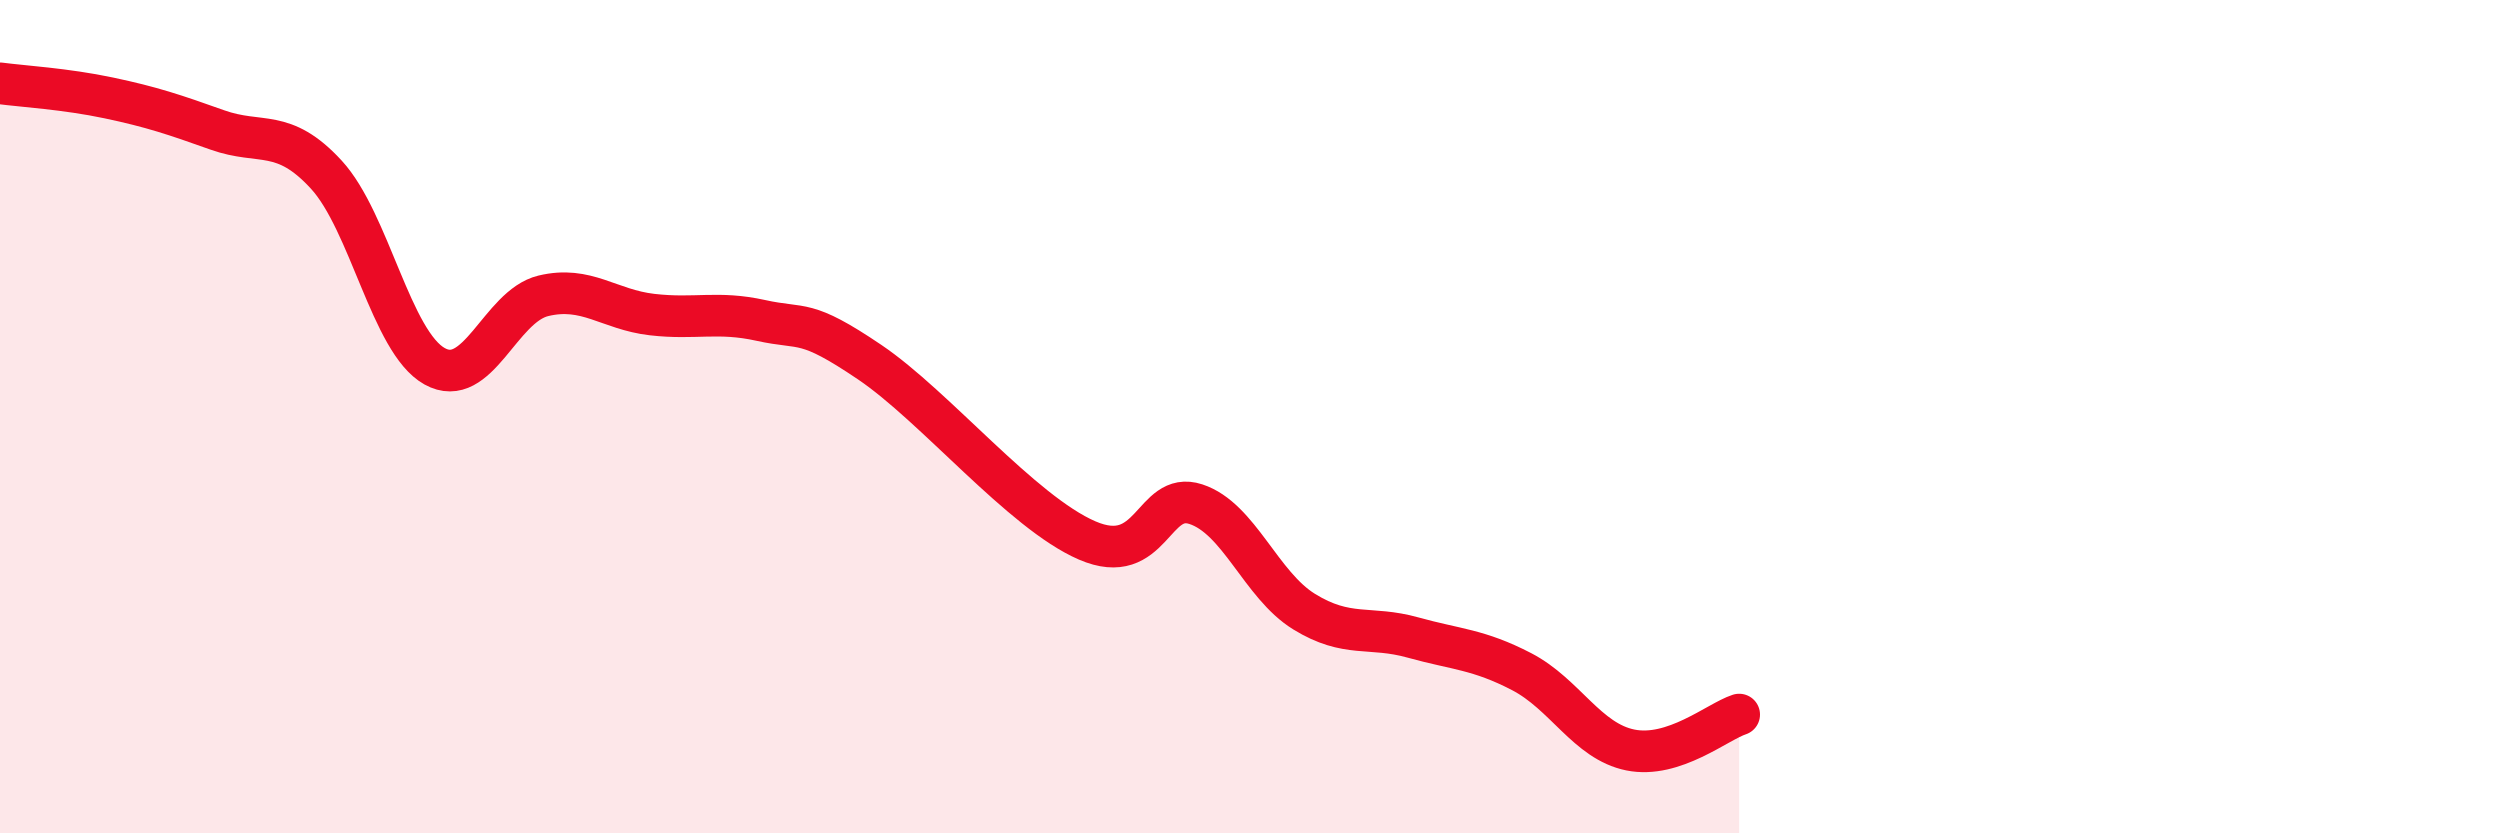
    <svg width="60" height="20" viewBox="0 0 60 20" xmlns="http://www.w3.org/2000/svg">
      <path
        d="M 0,2 C 0.52,2.07 1.57,2.13 2.61,2.35 C 3.65,2.57 4.18,2.75 5.22,3.12 C 6.26,3.49 6.79,3.06 7.83,4.19 C 8.87,5.32 9.39,8.21 10.43,8.79 C 11.47,9.37 12,7.35 13.04,7.1 C 14.08,6.85 14.61,7.43 15.65,7.55 C 16.69,7.67 17.22,7.46 18.26,7.69 C 19.3,7.92 19.3,7.63 20.87,8.69 C 22.44,9.75 24.52,12.29 26.09,12.97 C 27.66,13.65 27.66,11.76 28.7,12.1 C 29.74,12.44 30.26,14.04 31.3,14.68 C 32.34,15.32 32.87,15.01 33.91,15.3 C 34.95,15.59 35.48,15.58 36.52,16.12 C 37.56,16.66 38.09,17.79 39.13,18 C 40.17,18.21 41.22,17.32 41.74,17.15L41.74 20L0 20Z"
        fill="#EB0A25"
        opacity="0.1"
        stroke-linecap="round"
        stroke-linejoin="round"
      />
      <path
        d="M 0,2 C 0.52,2.07 1.57,2.13 2.61,2.35 C 3.65,2.57 4.18,2.75 5.22,3.12 C 6.26,3.49 6.79,3.06 7.83,4.19 C 8.87,5.32 9.39,8.21 10.43,8.79 C 11.47,9.37 12,7.35 13.04,7.1 C 14.08,6.85 14.61,7.43 15.65,7.55 C 16.69,7.67 17.22,7.46 18.26,7.69 C 19.3,7.92 19.3,7.63 20.87,8.69 C 22.44,9.75 24.52,12.29 26.09,12.97 C 27.66,13.65 27.66,11.76 28.7,12.1 C 29.74,12.44 30.26,14.04 31.3,14.68 C 32.34,15.32 32.87,15.01 33.91,15.3 C 34.95,15.59 35.48,15.58 36.52,16.12 C 37.56,16.66 38.09,17.79 39.13,18 C 40.17,18.21 41.22,17.32 41.74,17.15"
        stroke="#EB0A25"
        stroke-width="1"
        fill="none"
        stroke-linecap="round"
        stroke-linejoin="round"
      />
    </svg>
  